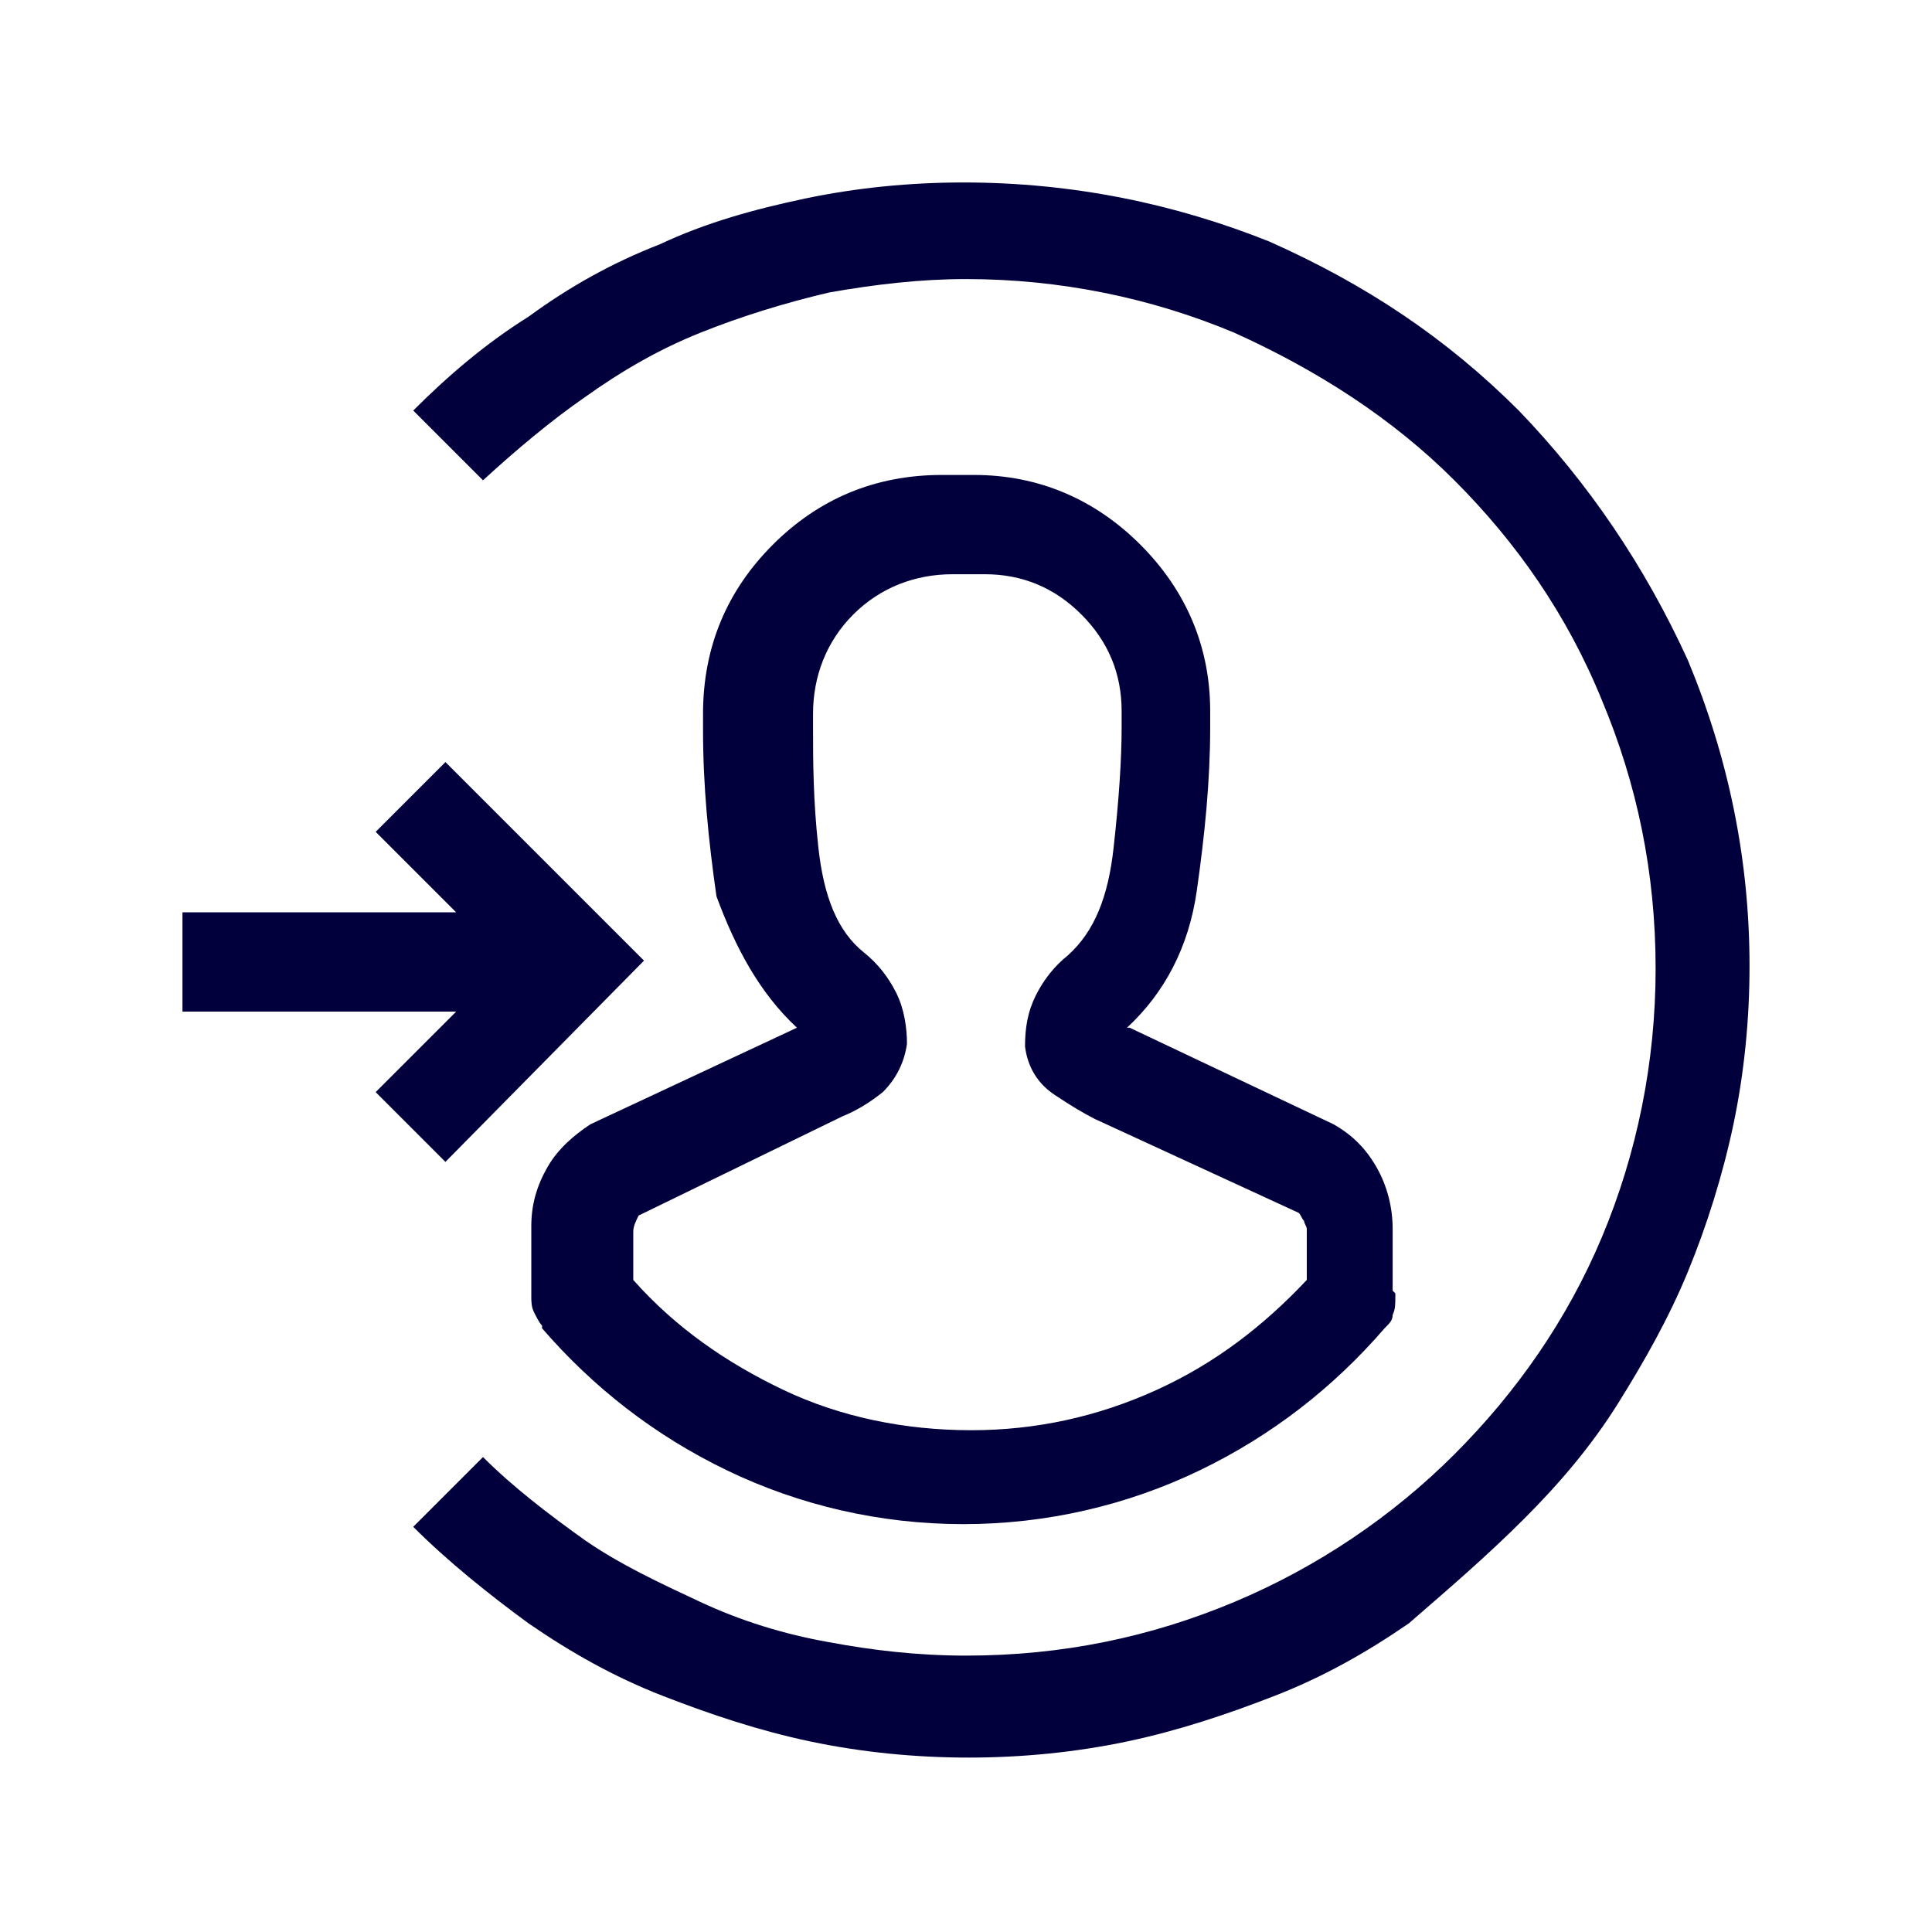 <?xml version="1.0" encoding="UTF-8"?>
<!-- Generator: Adobe Illustrator 26.5.0, SVG Export Plug-In . SVG Version: 6.00 Build 0)  -->
<svg xmlns="http://www.w3.org/2000/svg" xmlns:xlink="http://www.w3.org/1999/xlink" version="1.1" id="Layer_1" x="0px" y="0px" viewBox="0 0 72 72" style="enable-background:new 0 0 72 72;" xml:space="preserve">
<style type="text/css">
	.st0{fill:#02003C;}
	.st1{opacity:0.9;fill:#FFFFFF;}
</style>
<g>
	<path class="st0" d="M16.6,43.3L14,40.7l3-3H6.8v-3.7H17l-3-3l2.6-2.6l7.4,7.4L16.6,43.3z M56.8,56.6c1.3-1.3,2.5-2.7,3.5-4.3   c1-1.6,1.9-3.2,2.6-4.9c0.7-1.7,1.3-3.6,1.7-5.5c0.4-1.9,0.6-3.9,0.6-5.9c0-4-0.8-7.8-2.3-11.4c-1.6-3.5-3.7-6.6-6.3-9.3   c-2.7-2.7-5.7-4.7-9.3-6.3C43.8,7.6,40,6.8,35.9,6.8c-2,0-4,0.2-5.9,0.6c-1.9,0.4-3.7,0.9-5.4,1.7c-1.8,0.7-3.4,1.6-4.9,2.7   c-1.6,1-3,2.2-4.3,3.5l2.6,2.6c1.2-1.1,2.5-2.2,3.8-3.1c1.4-1,2.8-1.8,4.3-2.4c1.5-0.6,3.1-1.1,4.8-1.5c1.7-0.3,3.4-0.5,5.1-0.5   c3.5,0,6.9,0.7,10,2c3.1,1.4,5.9,3.2,8.2,5.5s4.2,5,5.5,8.2c1.3,3.1,2,6.4,2,10c0,3.5-0.7,6.9-2,10c-1.3,3.1-3.2,5.8-5.5,8.1   s-5.1,4.2-8.2,5.5c-3.1,1.3-6.4,2-10,2c-1.8,0-3.5-0.2-5.1-0.5c-1.7-0.3-3.3-0.8-4.8-1.5s-3-1.4-4.3-2.3c-1.4-1-2.7-2-3.8-3.1   l-2.6,2.6c1.3,1.3,2.8,2.5,4.3,3.6c1.6,1.1,3.2,2,5,2.7s3.6,1.3,5.5,1.7c1.9,0.4,3.9,0.6,5.9,0.6s4-0.2,5.9-0.6   c1.9-0.4,3.7-1,5.5-1.7c1.8-0.7,3.4-1.6,5-2.7C54,59.2,55.4,58,56.8,56.6z M29.7,38.3L22,41.9c-0.6,0.4-1.2,0.9-1.6,1.6   c-0.4,0.7-0.6,1.4-0.6,2.2v0.1v2.3c0,0.1,0,0.1,0,0.2c0,0.2,0,0.4,0.1,0.6c0.1,0.2,0.2,0.4,0.3,0.5v0.1c1.9,2.2,4.2,4,6.9,5.3   c2.7,1.3,5.7,2,8.8,2s6.1-0.7,8.8-2c2.7-1.3,5-3.1,6.9-5.3c0.2-0.2,0.3-0.3,0.3-0.5c0.1-0.2,0.1-0.4,0.1-0.7c0,0,0-0.1,0-0.1   s0,0-0.1-0.1v-2.3v0.1v-0.1c0-0.8-0.2-1.6-0.6-2.3c-0.4-0.7-0.9-1.2-1.6-1.6l-7.6-3.6h-0.1c1.4-1.3,2.3-3,2.6-5.1s0.5-4.1,0.5-6.1   v0.1c0-0.1,0-0.2,0-0.3s0-0.2,0-0.4c0-2.4-0.9-4.5-2.6-6.2s-3.8-2.6-6.2-2.6c-0.1,0-0.2,0-0.3,0s-0.2,0-0.3,0c-0.1,0-0.2,0-0.3,0   s-0.2,0-0.3,0c-2.5,0-4.6,0.9-6.3,2.6c-1.7,1.7-2.6,3.8-2.6,6.3c0,0.1,0,0.2,0,0.3s0,0.2,0,0.3c0,2.1,0.2,4.1,0.5,6.2   C27.4,35.3,28.3,37,29.7,38.3z M33.8,38.9c0-0.6-0.1-1.3-0.4-1.9c-0.3-0.6-0.7-1.1-1.2-1.5c-1-0.8-1.5-2.1-1.7-3.9   s-0.2-3.3-0.2-4.5v0.1c0-0.1,0-0.2,0-0.3s0-0.2,0-0.3c0-1.4,0.5-2.7,1.5-3.7c1-1,2.3-1.5,3.7-1.5c0.1,0,0.2,0,0.3,0   c0.1,0,0.2,0,0.3,0c0.1,0,0.2,0,0.3,0s0.2,0,0.3,0c1.4,0,2.6,0.5,3.6,1.5s1.5,2.2,1.5,3.6c0,0.1,0,0.2,0,0.3s0,0.2,0,0.3   c0,1.2-0.1,2.7-0.3,4.5c-0.2,1.8-0.7,3.1-1.7,4c-0.5,0.4-0.9,0.9-1.2,1.5c-0.3,0.6-0.4,1.2-0.4,1.9c0.1,0.8,0.5,1.4,1.1,1.8   c0.6,0.4,1.1,0.7,1.5,0.9l7.6,3.5c0.1,0.1,0.1,0.2,0.2,0.3c0,0.1,0.1,0.2,0.1,0.3v0.1v1.8c-1.6,1.7-3.4,3.1-5.6,4.1   c-2.2,1-4.5,1.5-6.9,1.5c-2.5,0-4.9-0.5-7-1.5s-4-2.3-5.6-4.1v-1.8c0-0.2,0.1-0.4,0.2-0.6l7.6-3.7c0.5-0.2,1-0.5,1.5-0.9   C33.4,40.2,33.7,39.6,33.8,38.9z"></path>
</g>
</svg>
